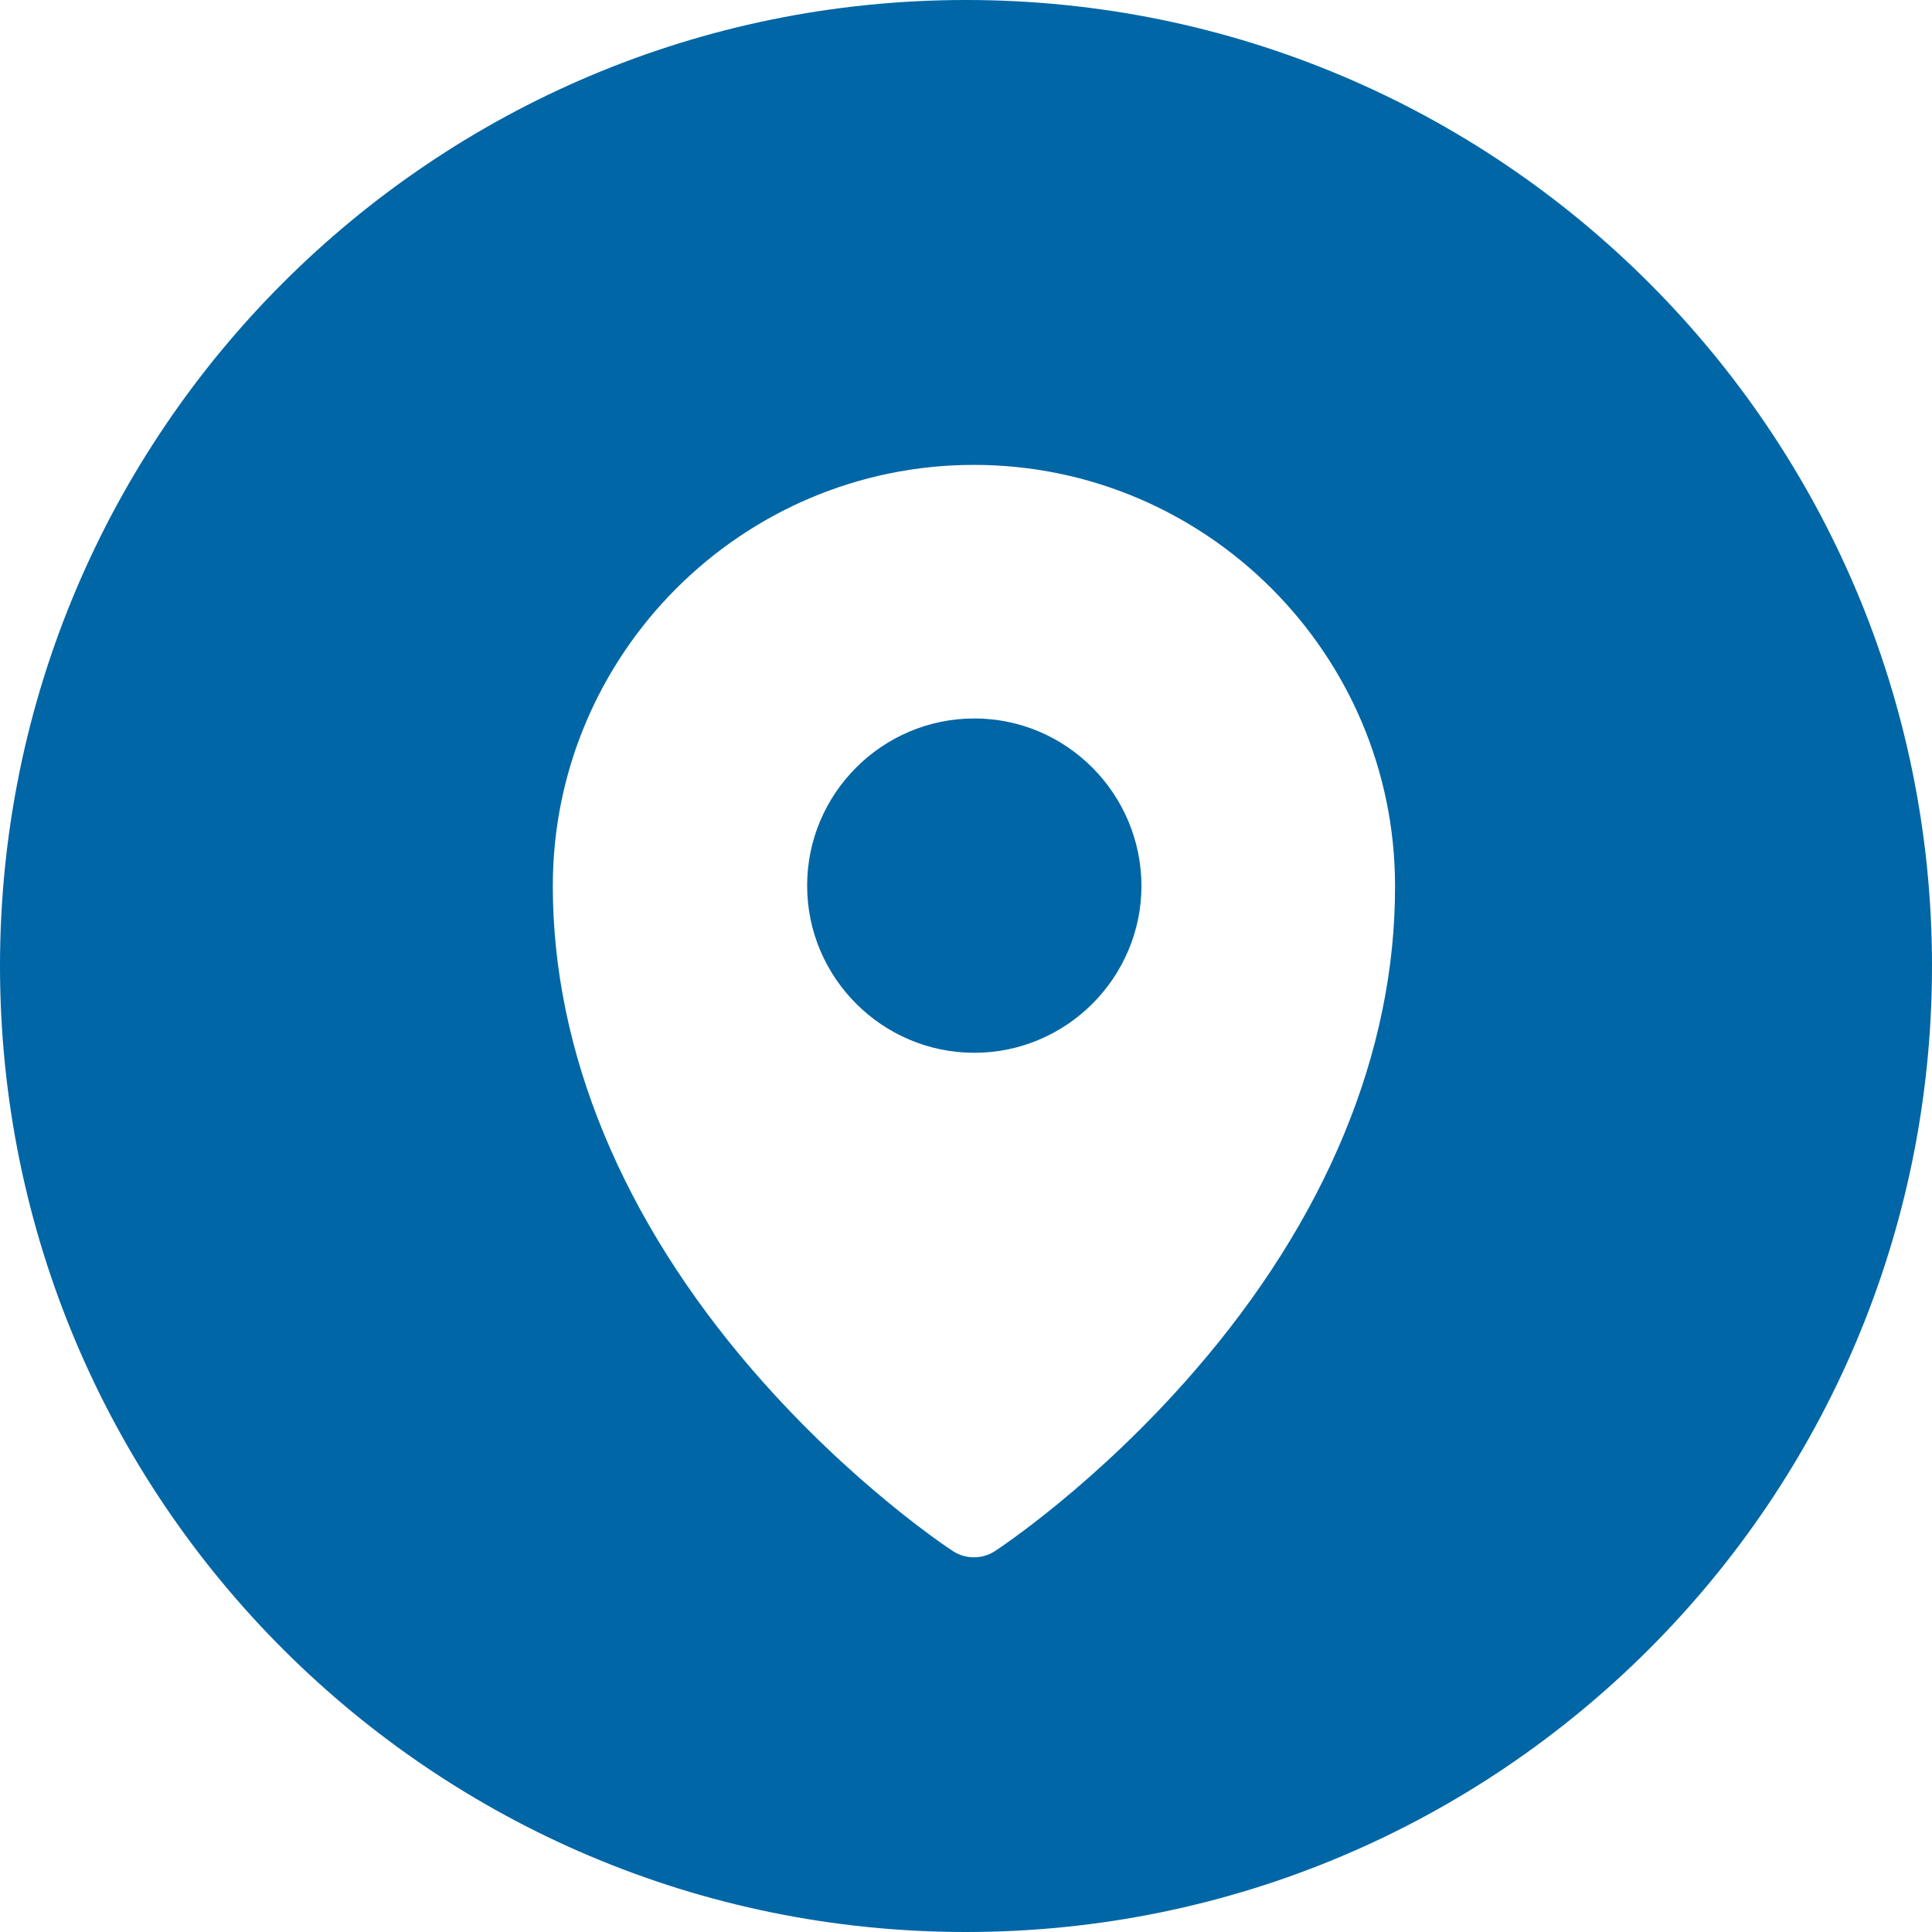 <?xml version="1.0" encoding="utf-8"?>
<!-- Generator: Adobe Illustrator 24.1.2, SVG Export Plug-In . SVG Version: 6.00 Build 0)  -->
<svg version="1.1" id="Ebene_1" xmlns="http://www.w3.org/2000/svg" xmlns:xlink="http://www.w3.org/1999/xlink" x="0px" y="0px"
	 viewBox="0 0 512 512" style="enable-background:new 0 0 512 512;" xml:space="preserve">
<style type="text/css">
	.st0{clip-path:url(#SVGID_2_);fill:#0066A6;}
</style>
<g>
	<defs>
		<rect id="SVGID_1_" width="512" height="512"/>
	</defs>
	<clipPath id="SVGID_2_">
		<use xlink:href="#SVGID_1_"  style="overflow:visible;"/>
	</clipPath>
	<path class="st0" d="M258.2,190.4c-24.4,0-44.3,19.9-44.3,44.3c0,24.4,19.9,44.3,44.3,44.3c24.4,0,44.3-19.9,44.3-44.3
		C302.4,210.3,282.6,190.4,258.2,190.4"/>
	<path class="st0" d="M316.5,363.4c-26,30-51.8,47-52.9,47.7c-1.7,1.1-3.6,1.6-5.5,1.6c-1.9,0-3.8-0.5-5.5-1.6
		c-1.1-0.7-26.9-17.7-52.9-47.7c-34.8-40.2-53.2-84.7-53.2-128.6c0-61.5,50.1-111.6,111.6-111.6s111.6,50.1,111.6,111.6
		C369.8,278.7,351.4,323.2,316.5,363.4 M256,0C114.6,0,0,114.6,0,256s114.6,256,256,256s256-114.6,256-256S397.4,0,256,0"/>
</g>
</svg>
